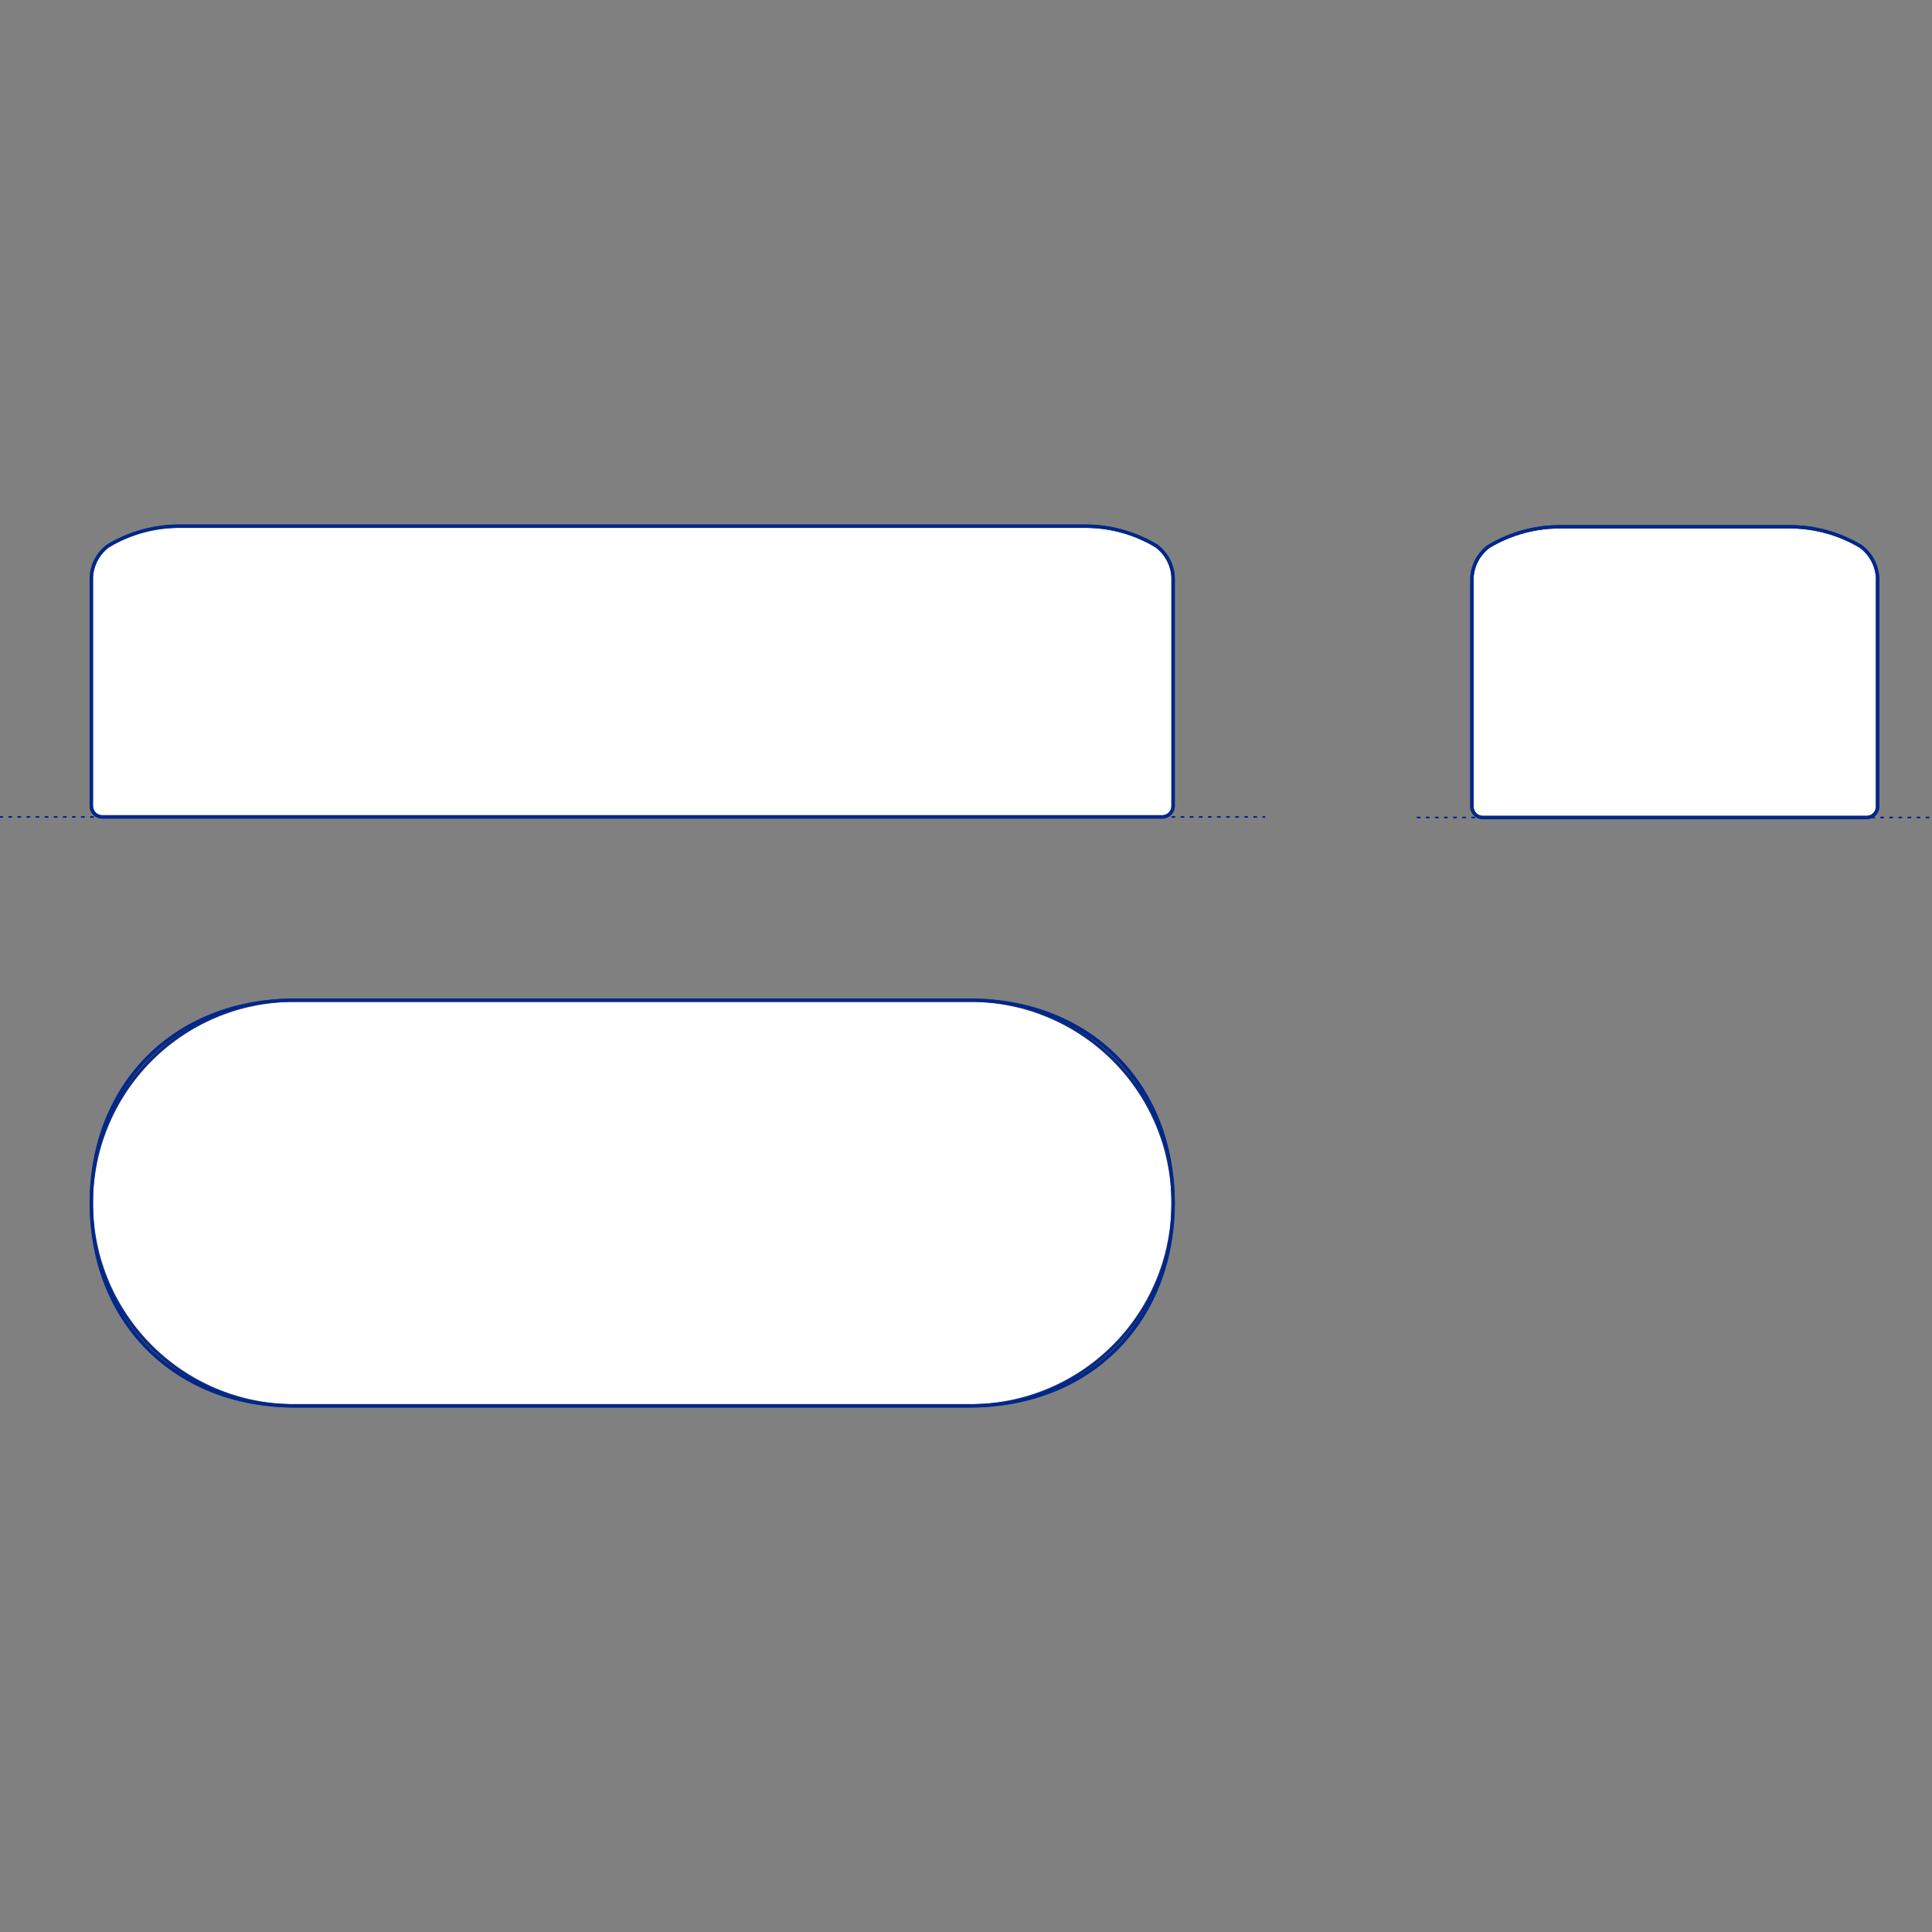 <?xml version="1.0" encoding="UTF-8"?>
<svg xmlns="http://www.w3.org/2000/svg" viewBox="0 0 850.39 850.39">
  <rect x="0" y="0" width="850.39" height="850.39" fill="#808080" stroke="none"/>
  <defs>
    <style>
      .cls-1, .cls-2 {
        stroke-width: .75px;
      }

      .cls-1, .cls-2, .cls-3 {
        fill: none;
        stroke: #002789;
      }

      .cls-1, .cls-2, .cls-3, .cls-4 {
        stroke-linecap: round;
        stroke-linejoin: round;
      }

      .cls-2 {
        stroke-dasharray: 0 0 1 3;
      }

      .cls-3, .cls-4 {
        stroke-width: 1.5px;
      }

      .cls-4 {
        fill: #fff;
        fill-rule: evenodd;
        stroke: #243775;
      }
    </style>
  </defs>
  <g id="Blocks_Fill" data-name="Blocks$Fill">
    <g id="HATCH">
      <polygon class="cls-4" points="44.66 359.57 511.9 359.57 512 359.56 512.1 359.55 512.2 359.54 512.3 359.52 512.4 359.5 512.5 359.48 512.6 359.46 512.7 359.43 512.8 359.4 512.9 359.37 513 359.34 513.1 359.31 513.2 359.27 513.3 359.23 513.4 359.19 513.5 359.15 513.59 359.1 513.69 359.05 513.79 359 513.88 358.95 513.98 358.89 514.07 358.84 514.16 358.78 514.26 358.72 514.35 358.65 514.44 358.59 514.52 358.52 514.61 358.45 514.69 358.37 514.78 358.3 514.86 358.22 514.94 358.15 515.02 358.07 515.09 357.99 515.17 357.9 515.24 357.82 515.31 357.73 515.38 357.64 515.44 357.55 515.51 357.46 515.57 357.37 515.63 357.28 515.69 357.19 515.74 357.09 515.79 357 515.85 356.9 515.89 356.8 515.94 356.7 515.98 356.61 516.02 356.51 516.06 356.41 516.1 356.31 516.13 356.21 516.17 356.11 516.2 356.01 516.22 355.91 516.25 355.81 516.27 355.71 516.29 355.61 516.31 355.51 516.33 355.41 516.34 355.31 516.35 355.21 516.36 355.11 516.36 254.11 516.33 253.62 516.29 253.13 516.23 252.64 516.16 252.14 516.07 251.65 515.97 251.15 515.85 250.66 515.73 250.17 515.59 249.68 515.43 249.2 515.26 248.71 515.08 248.24 514.88 247.76 514.67 247.29 514.45 246.83 514.22 246.37 513.97 245.92 513.71 245.48 513.44 245.04 513.15 244.62 512.86 244.2 512.55 243.79 512.23 243.39 511.91 243 511.57 242.62 511.23 242.25 510.87 241.89 510.51 241.54 510.14 241.21 509.77 240.88 509.38 240.57 509 240.27 507.18 239.23 505.33 238.24 503.43 237.32 501.5 236.46 499.54 235.66 497.54 234.93 495.52 234.27 493.47 233.69 491.41 233.17 489.33 232.73 487.24 232.36 485.14 232.06 483.04 231.84 480.93 231.69 478.84 231.61 476.74 231.6 79.82 231.6 77.73 231.61 75.63 231.69 73.52 231.84 71.42 232.06 69.32 232.36 67.23 232.73 65.15 233.17 63.09 233.69 61.04 234.27 59.02 234.93 57.03 235.66 55.06 236.46 53.13 237.32 51.23 238.24 49.38 239.23 47.57 240.27 47.18 240.57 46.8 240.88 46.42 241.21 46.05 241.54 45.69 241.89 45.33 242.25 44.99 242.62 44.65 243 44.33 243.39 44.01 243.79 43.71 244.2 43.41 244.62 43.13 245.04 42.85 245.48 42.59 245.92 42.35 246.37 42.11 246.83 41.89 247.29 41.68 247.76 41.48 248.24 41.3 248.71 41.13 249.2 40.98 249.68 40.84 250.17 40.71 250.66 40.59 251.15 40.49 251.65 40.41 252.14 40.33 252.64 40.28 253.13 40.23 253.62 40.2 254.11 40.2 355.11 40.21 355.21 40.22 355.31 40.23 355.41 40.25 355.51 40.27 355.61 40.29 355.71 40.31 355.81 40.34 355.91 40.37 356.01 40.4 356.11 40.43 356.21 40.46 356.31 40.5 356.41 40.54 356.51 40.58 356.61 40.62 356.7 40.67 356.8 40.72 356.9 40.77 357 40.82 357.09 40.88 357.19 40.93 357.28 40.99 357.37 41.05 357.46 41.12 357.55 41.18 357.64 41.25 357.73 41.32 357.82 41.4 357.9 41.47 357.99 41.55 358.07 41.62 358.15 41.7 358.22 41.79 358.3 41.87 358.37 41.95 358.45 42.04 358.52 42.13 358.59 42.22 358.65 42.31 358.72 42.4 358.78 42.49 358.84 42.58 358.89 42.68 358.95 42.77 359 42.87 359.05 42.97 359.1 43.07 359.15 43.16 359.19 43.26 359.23 43.36 359.27 43.46 359.31 43.56 359.34 43.66 359.37 43.76 359.4 43.86 359.43 43.96 359.46 44.06 359.48 44.17 359.5 44.27 359.52 44.36 359.54 44.46 359.55 44.56 359.56 44.66 359.57"/>
    </g>
    <g id="HATCH-2" data-name="HATCH">
      <polygon class="cls-4" points="652.35 359.83 821.98 359.83 822.08 359.82 822.18 359.81 822.28 359.8 822.38 359.78 822.48 359.76 822.58 359.74 822.68 359.72 822.78 359.69 822.88 359.67 822.98 359.64 823.08 359.6 823.18 359.57 823.28 359.53 823.38 359.49 823.48 359.45 823.58 359.41 823.67 359.36 823.77 359.32 823.87 359.26 823.96 359.21 824.06 359.16 824.15 359.1 824.25 359.04 824.34 358.98 824.43 358.91 824.52 358.85 824.6 358.78 824.69 358.71 824.77 358.64 824.86 358.56 824.94 358.49 825.02 358.41 825.1 358.33 825.17 358.25 825.25 358.16 825.32 358.08 825.39 357.99 825.46 357.91 825.52 357.82 825.59 357.73 825.65 357.64 825.71 357.54 825.77 357.45 825.82 357.35 825.87 357.26 825.93 357.16 825.97 357.06 826.02 356.97 826.06 356.87 826.1 356.77 826.14 356.67 826.18 356.57 826.21 356.47 826.25 356.37 826.28 356.27 826.3 356.17 826.33 356.07 826.35 355.97 826.37 355.87 826.39 355.77 826.41 355.67 826.42 355.57 826.43 355.47 826.44 355.37 826.44 254.37 826.41 253.88 826.37 253.39 826.31 252.9 826.24 252.4 826.15 251.91 826.05 251.42 825.94 250.92 825.81 250.43 825.67 249.95 825.51 249.46 825.34 248.98 825.16 248.5 824.96 248.02 824.75 247.56 824.53 247.09 824.3 246.64 824.05 246.18 823.79 245.74 823.52 245.31 823.23 244.88 822.94 244.46 822.63 244.05 822.31 243.65 821.99 243.26 821.65 242.88 821.31 242.51 820.95 242.15 820.59 241.8 820.22 241.47 819.85 241.14 819.46 240.83 819.08 240.53 817.26 239.49 815.41 238.5 813.51 237.58 811.58 236.72 809.62 235.92 807.62 235.2 805.6 234.54 803.55 233.95 801.49 233.43 799.41 232.99 797.32 232.62 795.22 232.32 793.12 232.1 791.01 231.95 788.92 231.87 786.82 231.86 687.5 231.86 685.41 231.87 683.31 231.95 681.21 232.1 679.11 232.32 677.01 232.62 674.92 232.99 672.84 233.43 670.77 233.95 668.73 234.54 666.71 235.2 664.71 235.92 662.75 236.72 660.81 237.58 658.92 238.5 657.06 239.49 655.25 240.53 654.86 240.83 654.48 241.14 654.1 241.47 653.73 241.8 653.37 242.15 653.02 242.51 652.67 242.88 652.34 243.26 652.01 243.65 651.7 244.05 651.39 244.46 651.1 244.88 650.81 245.31 650.54 245.74 650.28 246.18 650.03 246.64 649.8 247.09 649.57 247.56 649.36 248.02 649.17 248.5 648.99 248.98 648.82 249.46 648.66 249.95 648.52 250.43 648.39 250.92 648.28 251.42 648.18 251.91 648.09 252.4 648.02 252.9 647.96 253.39 647.91 253.88 647.88 254.37 647.88 355.37 647.89 355.47 647.9 355.57 647.92 355.67 647.94 355.77 647.95 355.87 647.97 355.97 648 356.07 648.02 356.17 648.05 356.27 648.08 356.37 648.11 356.47 648.15 356.57 648.18 356.67 648.22 356.77 648.26 356.87 648.31 356.97 648.35 357.06 648.4 357.16 648.45 357.26 648.51 357.35 648.56 357.45 648.62 357.54 648.68 357.64 648.74 357.73 648.8 357.82 648.87 357.91 648.94 357.99 649.01 358.08 649.08 358.16 649.15 358.25 649.23 358.33 649.31 358.41 649.39 358.49 649.47 358.56 649.55 358.64 649.64 358.71 649.72 358.78 649.81 358.85 649.9 358.91 649.99 358.98 650.08 359.04 650.17 359.1 650.27 359.16 650.36 359.21 650.46 359.26 650.56 359.32 650.65 359.36 650.75 359.41 650.85 359.45 650.95 359.49 651.05 359.53 651.15 359.57 651.25 359.6 651.35 359.64 651.45 359.67 651.55 359.69 651.65 359.72 651.75 359.74 651.85 359.76 651.95 359.78 652.05 359.8 652.15 359.81 652.25 359.82 652.35 359.83"/>
    </g>
    <g id="HATCH-3" data-name="HATCH">
      <polygon class="cls-4" points="427.08 440.24 129.48 440.24 127.5 440.26 125.5 440.32 123.48 440.44 121.46 440.6 119.42 440.8 117.36 441.06 115.3 441.37 113.23 441.73 111.16 442.14 109.08 442.6 107 443.11 104.91 443.68 102.83 444.3 100.75 444.98 98.68 445.72 96.61 446.5 94.56 447.35 92.52 448.25 90.49 449.2 88.47 450.21 86.48 451.27 84.5 452.39 82.55 453.56 80.62 454.79 78.72 456.07 76.85 457.39 75.01 458.77 73.2 460.2 71.43 461.68 69.7 463.2 68 464.77 66.35 466.39 64.73 468.04 63.17 469.74 61.64 471.47 60.16 473.24 58.74 475.05 57.36 476.89 56.03 478.76 54.75 480.66 53.53 482.59 52.35 484.54 51.24 486.51 50.17 488.51 49.16 490.52 48.21 492.55 47.31 494.6 46.47 496.65 45.68 498.72 44.95 500.79 44.27 502.87 43.64 504.95 43.07 507.03 42.56 509.12 42.1 511.2 41.69 513.27 41.33 515.34 41.02 517.4 40.77 519.45 40.56 521.49 40.4 523.52 40.29 525.54 40.22 527.53 40.2 529.52 40.22 531.5 40.29 533.5 40.4 535.51 40.56 537.54 40.77 539.58 41.02 541.63 41.33 543.69 41.69 545.76 42.1 547.84 42.56 549.92 43.07 552 43.64 554.08 44.27 556.16 44.95 558.24 45.68 560.32 46.47 562.38 47.31 564.44 48.21 566.48 49.16 568.51 50.17 570.52 51.24 572.52 52.35 574.49 53.53 576.45 54.75 578.37 56.03 580.27 57.36 582.14 58.74 583.98 60.16 585.79 61.64 587.56 63.17 589.3 64.73 590.99 66.35 592.65 68 594.26 69.7 595.83 71.43 597.35 73.2 598.83 75.01 600.26 76.85 601.64 78.72 602.97 80.62 604.24 82.55 605.47 84.5 606.64 86.48 607.76 88.47 608.82 90.49 609.83 92.52 610.79 94.56 611.69 96.61 612.53 98.68 613.32 100.75 614.05 102.83 614.73 104.91 615.35 107 615.92 109.08 616.44 111.16 616.9 113.23 617.31 115.3 617.67 117.36 617.97 119.42 618.23 121.46 618.44 123.48 618.6 125.5 618.71 127.5 618.78 129.48 618.8 427.08 618.8 429.07 618.78 431.06 618.71 433.08 618.6 435.11 618.44 437.15 618.23 439.2 617.97 441.26 617.67 443.33 617.31 445.4 616.9 447.48 616.44 449.57 615.92 451.65 615.35 453.73 614.73 455.81 614.05 457.88 613.32 459.95 612.53 462 611.69 464.05 610.79 466.08 609.83 468.09 608.82 470.09 607.76 472.06 606.64 474.01 605.47 475.94 604.24 477.84 602.97 479.71 601.64 481.55 600.26 483.36 598.83 485.13 597.35 486.86 595.83 488.56 594.26 490.21 592.65 491.83 590.99 493.4 589.3 494.92 587.56 496.4 585.79 497.83 583.98 499.21 582.14 500.53 580.27 501.81 578.37 503.04 576.45 504.21 574.49 505.33 572.52 506.39 570.52 507.4 568.51 508.35 566.48 509.25 564.44 510.1 562.38 510.88 560.32 511.62 558.24 512.3 556.16 512.92 554.08 513.49 552 514 549.92 514.46 547.84 514.87 545.76 515.23 543.69 515.54 541.63 515.8 539.58 516 537.54 516.16 535.51 516.28 533.5 516.34 531.5 516.36 529.52 516.34 527.53 516.28 525.54 516.16 523.52 516 521.49 515.8 519.45 515.54 517.4 515.23 515.34 514.87 513.27 514.46 511.2 514 509.12 513.49 507.03 512.92 504.95 512.3 502.87 511.62 500.79 510.88 498.72 510.1 496.65 509.25 494.6 508.35 492.55 507.4 490.52 506.39 488.51 505.33 486.51 504.21 484.54 503.04 482.59 501.81 480.66 500.53 478.76 499.21 476.89 497.83 475.05 496.4 473.24 494.92 471.47 493.4 469.74 491.83 468.04 490.21 466.39 488.56 464.77 486.86 463.2 485.13 461.68 483.36 460.2 481.55 458.77 479.71 457.39 477.84 456.07 475.94 454.79 474.01 453.56 472.06 452.39 470.09 451.27 468.09 450.21 466.08 449.2 464.05 448.25 462 447.35 459.95 446.5 457.88 445.72 455.81 444.98 453.73 444.3 451.65 443.68 449.57 443.11 447.48 442.6 445.4 442.14 443.33 441.73 441.26 441.37 439.2 441.06 437.15 440.8 435.11 440.6 433.08 440.44 431.06 440.32 429.07 440.26 427.08 440.24"/>
    </g>
  </g>
  <g id="Blocks_Inner" data-name="Blocks$Inner">
    <g id="LINE">
      <line class="cls-1" x1="44.66" y1="359.57" x2="511.9" y2="359.57"/>
    </g>
    <g id="ARC">
      <path class="cls-1" d="M511.9,359.57c2.37-.22,4.24-2.09,4.46-4.46"/>
    </g>
    <g id="LINE-2" data-name="LINE">
      <line class="cls-1" x1="516.36" y1="355.11" x2="516.36" y2="254.11"/>
    </g>
    <g id="ARC-2" data-name="ARC">
      <path class="cls-1" d="M516.36,254.11c-.29-5.48-2.99-10.55-7.37-13.84"/>
    </g>
    <g id="ARC-3" data-name="ARC">
      <path class="cls-1" d="M509,240.27c-9.74-5.83-20.9-8.83-32.25-8.67"/>
    </g>
    <g id="LINE-3" data-name="LINE">
      <line class="cls-1" x1="476.74" y1="231.6" x2="79.82" y2="231.6"/>
    </g>
    <g id="ARC-4" data-name="ARC">
      <path class="cls-1" d="M79.82,231.6c-11.35-.17-22.52,2.84-32.25,8.67"/>
    </g>
    <g id="ARC-5" data-name="ARC">
      <path class="cls-1" d="M47.57,240.27c-4.38,3.3-7.08,8.37-7.37,13.84"/>
    </g>
    <g id="LINE-4" data-name="LINE">
      <line class="cls-1" x1="40.2" y1="254.11" x2="40.2" y2="355.11"/>
    </g>
    <g id="ARC-6" data-name="ARC">
      <path class="cls-1" d="M40.2,355.11c.22,2.37,2.1,4.24,4.46,4.46"/>
    </g>
    <g id="LINE-5" data-name="LINE">
      <line class="cls-1" x1="652.35" y1="359.83" x2="821.98" y2="359.83"/>
    </g>
    <g id="ARC-7" data-name="ARC">
      <path class="cls-1" d="M821.98,359.83c2.37-.22,4.24-2.09,4.46-4.46"/>
    </g>
    <g id="LINE-6" data-name="LINE">
      <line class="cls-1" x1="826.44" y1="355.37" x2="826.44" y2="254.37"/>
    </g>
    <g id="ARC-8" data-name="ARC">
      <path class="cls-1" d="M826.44,254.37c-.29-5.48-2.99-10.55-7.37-13.84"/>
    </g>
    <g id="ARC-9" data-name="ARC">
      <path class="cls-1" d="M819.08,240.53c-9.74-5.83-20.9-8.83-32.25-8.67"/>
    </g>
    <g id="LINE-7" data-name="LINE">
      <line class="cls-1" x1="786.82" y1="231.86" x2="687.5" y2="231.86"/>
    </g>
    <g id="ARC-10" data-name="ARC">
      <path class="cls-1" d="M687.5,231.86c-11.35-.17-22.52,2.84-32.25,8.67"/>
    </g>
    <g id="ARC-11" data-name="ARC">
      <path class="cls-1" d="M655.25,240.53c-4.38,3.3-7.08,8.37-7.37,13.84"/>
    </g>
    <g id="LINE-8" data-name="LINE">
      <line class="cls-1" x1="647.88" y1="254.37" x2="647.88" y2="355.37"/>
    </g>
    <g id="ARC-12" data-name="ARC">
      <path class="cls-1" d="M647.88,355.37c.22,2.37,2.1,4.24,4.46,4.46"/>
    </g>
    <g id="LINE-9" data-name="LINE">
      <line class="cls-1" x1="427.08" y1="440.24" x2="129.48" y2="440.24"/>
    </g>
    <g id="ARC-13" data-name="ARC">
      <path class="cls-1" d="M129.48,440.24c-49.31,0-89.28,39.97-89.28,89.28s39.97,89.28,89.28,89.28"/>
    </g>
    <g id="LINE-10" data-name="LINE">
      <line class="cls-1" x1="129.48" y1="618.8" x2="427.08" y2="618.8"/>
    </g>
    <g id="ARC-14" data-name="ARC">
      <path class="cls-1" d="M427.08,618.8c49.31,0,89.28-39.97,89.28-89.28s-39.97-89.28-89.28-89.28"/>
    </g>
  </g>
  <g id="Blocks_Outline" data-name="Blocks$Outline">
    <g id="SPLINE">
      <path class="cls-3" d="M44.66,359.57h467.24c2.48-.23,4.23-1.99,4.46-4.46v-101c-.29-5.57-2.91-10.49-7.37-13.84-9.8-5.87-20.83-8.83-32.25-8.67H79.82c-11.42-.17-22.45,2.8-32.25,8.67-4.46,3.35-7.08,8.27-7.37,13.84v101c.23,2.48,1.99,4.23,4.46,4.46Z"/>
    </g>
    <g id="SPLINE-2" data-name="SPLINE">
      <path class="cls-3" d="M652.35,359.83h169.63c2.48-.23,4.23-1.99,4.46-4.46v-101c-.29-5.57-2.91-10.49-7.37-13.84-9.8-5.87-20.83-8.83-32.25-8.67h-99.32c-11.42-.17-22.45,2.8-32.25,8.67-4.46,3.35-7.08,8.27-7.37,13.84v101c.23,2.48,1.99,4.23,4.46,4.46Z"/>
    </g>
    <g id="SPLINE-3" data-name="SPLINE">
      <path class="cls-3" d="M427.08,440.24H129.48c-52.3,0-89.28,36.98-89.28,89.28,0,52.3,36.98,89.28,89.28,89.28h297.6c52.3,0,89.28-36.98,89.28-89.28s-36.98-89.28-89.28-89.28Z"/>
    </g>
  </g>
  <g id="Groud">
    <g id="POLYLINE">
      <line class="cls-2" y1="359.57" x2="556.56" y2="359.57"/>
    </g>
    <g id="POLYLINE-2" data-name="POLYLINE">
      <line class="cls-2" x1="623.93" y1="359.83" x2="850.39" y2="359.83"/>
    </g>
  </g>
</svg>